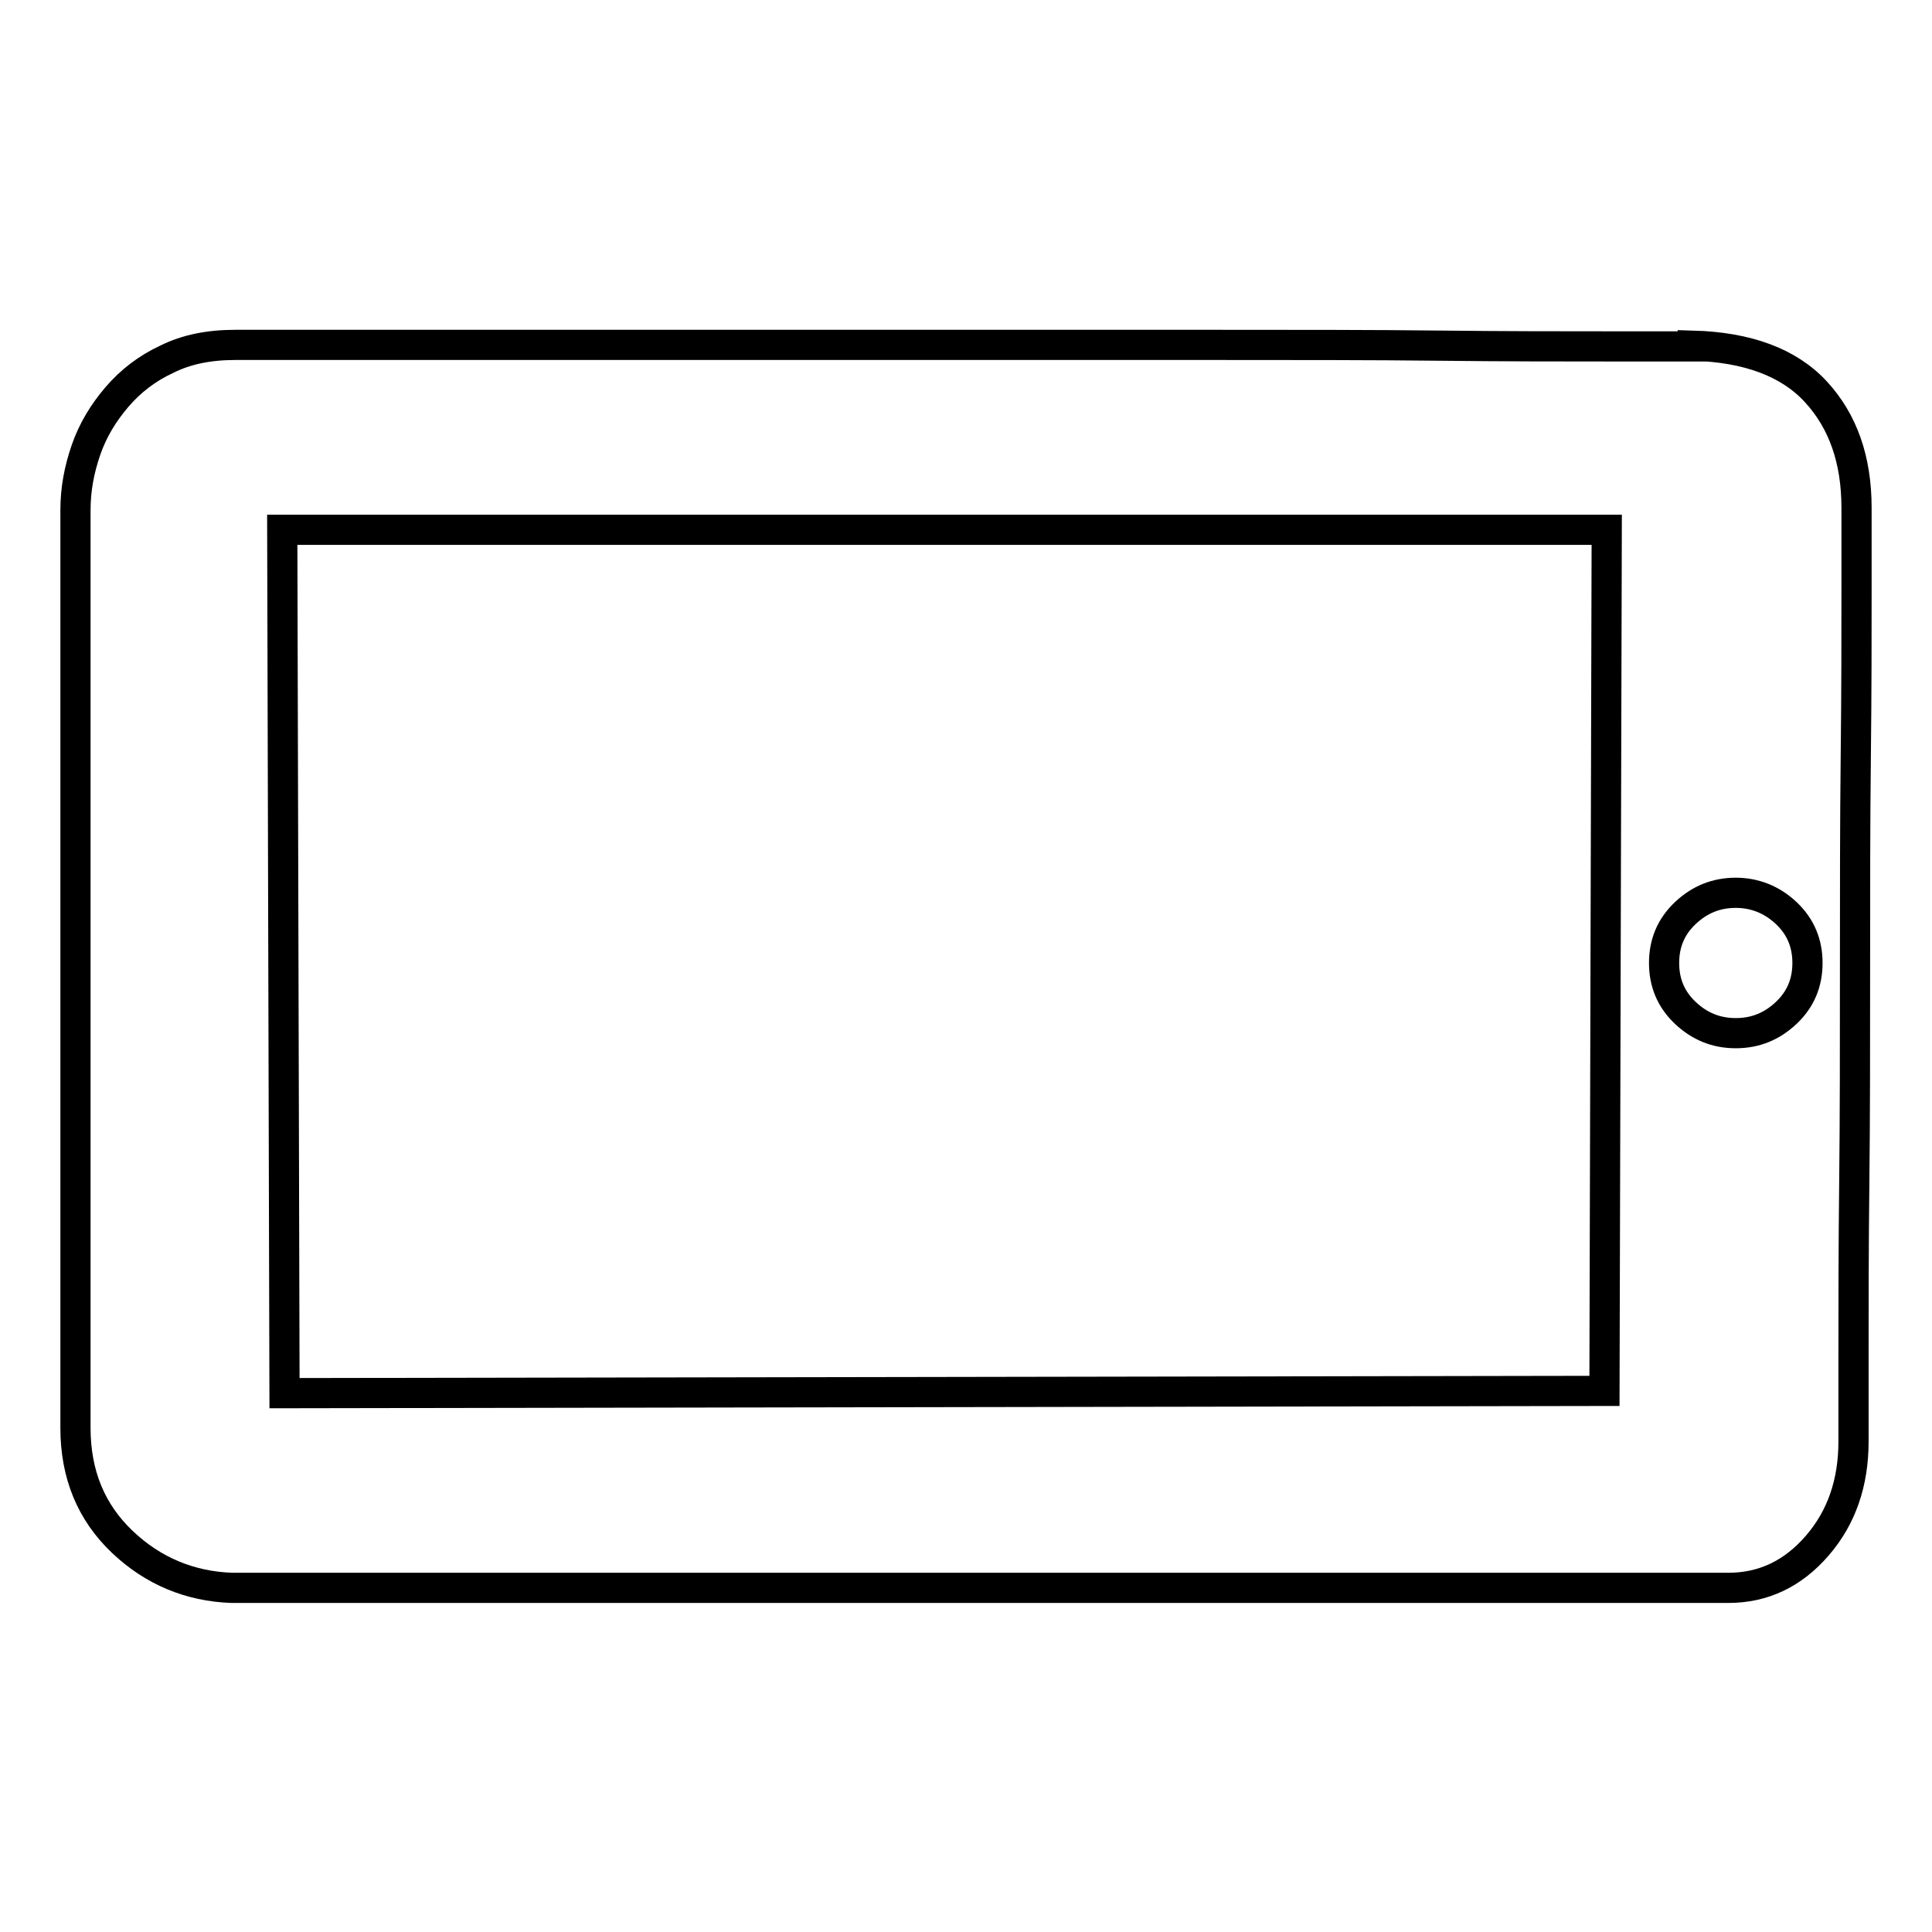 <?xml version="1.0" encoding="utf-8"?>
<!-- Svg Vector Icons : http://www.onlinewebfonts.com/icon -->
<!DOCTYPE svg PUBLIC "-//W3C//DTD SVG 1.1//EN" "http://www.w3.org/Graphics/SVG/1.1/DTD/svg11.dtd">
<svg version="1.1" xmlns="http://www.w3.org/2000/svg" xmlns:xlink="http://www.w3.org/1999/xlink" x="0px" y="0px" viewBox="0 0 256 256" enable-background="new 0 0 256 256" xml:space="preserve">
<g> <path stroke-width="4" fill-opacity="0" stroke="#000000"  d="M224.3,45.8c7.2,0.2,12.7,2.2,16.3,6.1c3.6,3.9,5.4,9,5.4,15.4v10.6c0,6.2,0,13.7-0.1,22.4 c-0.1,8.7-0.1,18.1-0.1,28.2c0,10.1,0,19.5-0.1,28.3c-0.1,8.8-0.1,16.4-0.1,22.8V191c0,5.5-1.6,10.1-4.8,13.8 c-3.2,3.7-7.1,5.6-11.8,5.6H30.7c-5.5-0.2-10.4-2.2-14.5-6.1c-4.1-3.9-6.2-8.9-6.2-15.1V67.6c0-2.8,0.5-5.4,1.4-8 c0.9-2.6,2.3-4.9,4.1-7c1.8-2.1,4-3.8,6.6-5c2.6-1.3,5.6-1.9,9.1-1.9h11.1h22.3h29.5h33.6h33.1c11,0,21,0,29.9,0.1 c8.9,0.1,16.3,0.1,22.4,0.1H224.3z M212.9,70.2H37.4l0.3,114.4l174.9-0.3L212.9,70.2z M230,118.3c-2.6,0-4.8,0.9-6.7,2.7 c-1.9,1.8-2.8,4-2.8,6.6c0,2.6,0.9,4.8,2.8,6.6c1.9,1.8,4.1,2.7,6.7,2.7c2.6,0,4.8-0.9,6.7-2.7c1.9-1.8,2.8-4,2.8-6.6 c0-2.6-0.9-4.8-2.8-6.6C234.8,119.2,232.5,118.3,230,118.3z"/></g>
</svg>